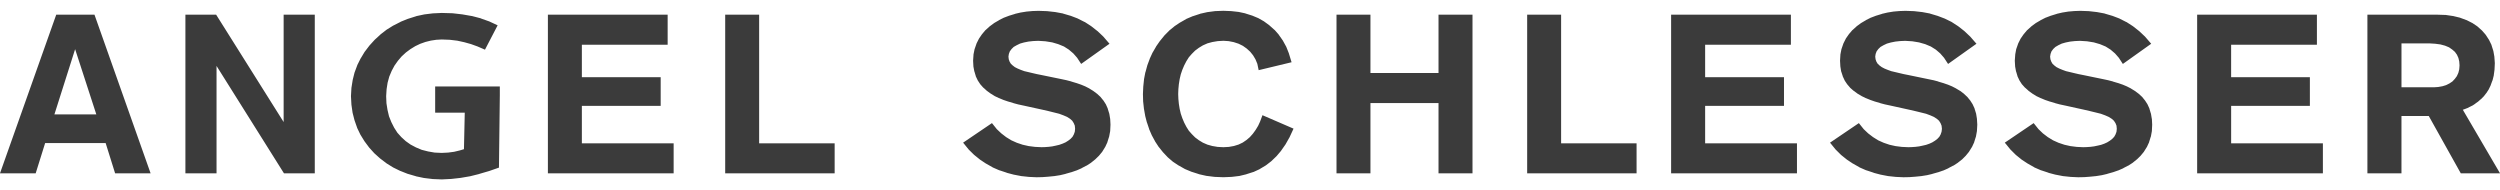 <svg width="184" height="14" viewBox="0 0 184 14" fill="none" xmlns="http://www.w3.org/2000/svg">
<path d="M20.88 1.082H23.168V12.755H20.899L15.937 4.852V12.755H13.646V1.082H15.909L20.876 8.982V1.082H20.879H20.88ZM6.954 1.082L11.084 12.756H8.472L7.776 10.531H3.322L2.626 12.756H-0.001L4.138 1.082H6.955H6.954ZM7.09 8.422L5.529 3.62L4.004 8.422H7.09ZM32.028 6.365V8.292H34.206L34.147 10.98L33.841 11.072L33.424 11.171L32.982 11.23L32.513 11.254L31.988 11.23L31.505 11.146L31.041 11.028L30.616 10.85L30.22 10.641L29.864 10.389L29.539 10.093L29.247 9.768L29.008 9.395L28.801 8.985L28.631 8.559L28.52 8.087L28.443 7.601L28.421 7.078L28.454 6.563L28.528 6.084L28.651 5.635L28.831 5.208L29.038 4.824L29.287 4.473L29.558 4.155L29.871 3.866L30.202 3.62L30.564 3.397L30.927 3.224L31.314 3.087L31.713 2.988L32.112 2.928L32.512 2.906L33.102 2.928L33.659 2.995L34.174 3.108L34.667 3.246L35.146 3.419L35.694 3.656L36.626 1.863L35.988 1.567H35.98L35.391 1.357L35.383 1.348L34.737 1.18H34.723L34.032 1.059L33.304 0.975H33.287L32.513 0.953L31.872 0.983H31.862L31.245 1.059H31.238L30.638 1.187L30.631 1.194L30.052 1.377H30.044L29.497 1.597L29.492 1.604L28.966 1.873H28.956L28.473 2.174L28.458 2.183L28.004 2.532V2.539L27.585 2.921L27.578 2.928L27.198 3.345L27.191 3.353L26.851 3.799L26.843 3.806L26.554 4.287L26.547 4.292L26.296 4.793V4.8L26.098 5.331L26.093 5.345L25.956 5.893V5.9L25.864 6.475V6.487L25.831 7.077L25.864 7.691V7.699L25.948 8.283V8.29L26.093 8.855L26.098 8.869L26.287 9.407V9.415L26.532 9.923L26.539 9.932L26.828 10.401L26.835 10.409L27.168 10.857L27.175 10.865L27.547 11.277L27.555 11.284L27.974 11.661L27.984 11.669L28.438 12.012L28.442 12.019L28.926 12.318L28.936 12.325L29.461 12.582H29.468L30.013 12.798H30.021L30.607 12.969L30.615 12.976L31.214 13.102H31.224L31.855 13.178H31.87L32.511 13.205L33.197 13.171H33.204L33.892 13.094L34.578 12.976H34.585L35.273 12.805L35.28 12.798L35.973 12.596H35.978L36.723 12.337L36.787 6.993V6.364H32.024L32.028 6.365ZM42.825 7.791H48.626V5.682H42.825V3.291H49.139V1.082H40.325V12.755H49.58V10.547H42.825V7.789V7.791ZM55.873 1.082H53.374V12.755H61.43V10.547H55.873V1.082ZM81.707 8.743L81.643 8.361L81.636 8.346L81.53 8.003V7.988L81.392 7.677L81.382 7.663L81.207 7.389L81.197 7.382L80.993 7.131L80.985 7.123L80.751 6.906L80.736 6.896L80.47 6.699L80.463 6.692L80.182 6.519L80.175 6.511L79.871 6.356L79.551 6.223H79.546L79.21 6.107H79.203L78.857 6.003L78.847 5.995L78.489 5.902L78.134 5.826L76.644 5.52L76.309 5.453L75.981 5.377L75.673 5.303L75.391 5.237L75.133 5.143L74.903 5.047L74.694 4.941L74.533 4.817L74.397 4.689L74.306 4.537L74.244 4.364L74.222 4.167L74.252 3.969L74.324 3.779L74.452 3.607L74.607 3.454L74.832 3.326L75.078 3.207L75.362 3.126L75.69 3.06L76.036 3.022L76.418 3.005L76.938 3.038L77.444 3.119L77.887 3.25L78.307 3.422L78.667 3.652L78.997 3.933L79.276 4.251L79.573 4.704L81.659 3.22L81.194 2.682L81.186 2.674L80.769 2.282L80.76 2.278L80.311 1.925L80.304 1.92L79.835 1.616H79.82L79.324 1.365L79.317 1.36L78.794 1.16H78.787L78.242 1L78.232 0.992L77.663 0.886H77.655L77.064 0.82H77.059L76.435 0.798H76.433L76.008 0.812H76.001L75.574 0.85H75.567L75.142 0.918H75.135L74.718 1.015L74.711 1.022L74.306 1.146H74.299L73.904 1.296H73.897L73.534 1.478L73.527 1.488L73.174 1.693L73.169 1.697L72.851 1.932L72.841 1.939L72.545 2.208L72.531 2.215L72.281 2.511L72.274 2.519L72.057 2.837L72.047 2.854L71.872 3.202V3.207L71.739 3.591L71.731 3.606L71.65 4.005V4.022L71.62 4.466L71.642 4.876V4.893L71.711 5.258L71.718 5.265L71.817 5.598V5.612L71.963 5.918L71.97 5.93L72.152 6.206L72.16 6.214L72.371 6.453L72.388 6.46L72.621 6.672L72.628 6.682L72.901 6.879L72.911 6.886L73.197 7.062L73.205 7.069L73.525 7.221H73.533L73.858 7.357L74.213 7.478H74.221L74.588 7.587V7.591L74.958 7.69H74.963L75.353 7.774L76.704 8.07L77.168 8.176L77.578 8.278L77.951 8.371L78.271 8.49L78.535 8.603L78.752 8.741L78.915 8.884L79.026 9.059L79.105 9.247L79.127 9.479L79.105 9.696L79.034 9.893L78.937 10.069L78.794 10.22L78.626 10.35L78.422 10.478L78.202 10.574L77.958 10.66L77.706 10.719L77.445 10.774L77.184 10.806L76.913 10.826L76.659 10.833L76.18 10.811L75.714 10.752L75.272 10.653L74.841 10.508L74.436 10.327L74.051 10.091L73.696 9.817L73.365 9.506L73.008 9.06L70.884 10.5L70.958 10.589L71.301 11.011L71.308 11.018L71.686 11.39L71.696 11.398L72.113 11.735L72.12 11.742L72.569 12.041H72.573L73.045 12.307L73.052 12.317L73.555 12.537H73.57L74.093 12.71V12.717L74.624 12.857H74.631L75.172 12.961H75.179L75.734 13.021H75.741L76.294 13.046L76.721 13.036H76.728L77.157 13.004L77.581 12.962H77.589L78.006 12.896H78.013L78.423 12.799L78.43 12.792L78.833 12.678H78.842L79.229 12.545H79.234L79.609 12.382V12.375L79.957 12.192H79.972L80.295 11.983L80.305 11.973L80.601 11.736L80.608 11.731L80.881 11.465L80.889 11.455L81.126 11.169L81.133 11.154L81.335 10.826L81.342 10.819L81.505 10.469V10.454L81.626 10.069L81.631 10.062L81.71 9.643V9.63L81.732 9.174L81.71 8.75V8.743H81.707ZM92.742 8.947L92.6 9.256L92.417 9.559L92.213 9.841L91.99 10.092L91.739 10.306L91.463 10.494L91.159 10.639L90.817 10.745L90.442 10.812L90.043 10.834L89.618 10.812L89.224 10.745L88.869 10.646L88.534 10.501L88.237 10.321L87.961 10.114L87.717 9.87L87.499 9.623L87.317 9.334L87.156 9.024L87.018 8.696L86.904 8.361L86.823 8.013L86.764 7.647L86.729 7.282L86.715 6.92L86.729 6.554L86.764 6.192L86.823 5.824L86.904 5.476L87.018 5.141L87.156 4.816L87.317 4.505L87.499 4.216L87.717 3.967L87.961 3.723L88.237 3.518L88.534 3.338L88.869 3.19L89.224 3.094L89.618 3.027L90.043 3.002L90.427 3.027L90.802 3.101L91.16 3.217L91.478 3.375L91.757 3.573L92.014 3.807L92.228 4.073L92.403 4.367L92.539 4.695L92.638 5.164L95.06 4.581L95.026 4.472L94.865 3.944V3.937L94.668 3.441L94.66 3.427L94.414 2.98L94.409 2.973L94.127 2.571V2.563L93.807 2.198L93.79 2.191L93.434 1.873L93.427 1.863L93.04 1.581L93.033 1.574L92.616 1.337L92.601 1.33L92.148 1.142H92.143L91.659 0.99L91.652 0.983L91.154 0.876H91.146L90.616 0.817H90.606L90.044 0.795H90.041L89.444 0.817H89.437L88.874 0.891H88.867L88.327 1.012L88.322 1.019L87.809 1.187H87.797L87.313 1.392L87.308 1.399L86.87 1.65H86.862L86.445 1.929L86.438 1.937L86.046 2.257L86.041 2.267L85.691 2.62L85.686 2.63L85.375 3.012L85.368 3.019L85.084 3.427V3.436L84.835 3.865L84.827 3.873L84.618 4.329V4.339L84.44 4.815V4.822L84.305 5.315L84.297 5.323L84.198 5.838V5.857L84.144 6.378L84.12 6.918L84.134 7.449V7.456L84.191 7.978V7.986L84.283 8.503V8.518L84.411 9.014H84.416L84.576 9.49V9.505L84.774 9.961L84.778 9.968L85.013 10.4V10.407L85.282 10.817L85.291 10.824L85.595 11.204L85.602 11.211L85.942 11.571L85.949 11.579L86.322 11.899L86.329 11.904L86.749 12.183H86.758L87.202 12.435L87.219 12.444L87.703 12.646H87.71L88.23 12.812L88.235 12.819L88.795 12.945H88.805L89.397 13.019H89.404L90.04 13.044H90.043L90.642 13.019H90.652L91.207 12.952H91.212L91.735 12.826L91.742 12.819L92.238 12.661H92.252L92.706 12.452L92.713 12.444L93.147 12.183L93.162 12.176L93.564 11.867L93.571 11.86L93.946 11.5L93.953 11.493L94.294 11.091V11.084L94.607 10.637L94.612 10.63L94.896 10.127L94.903 10.12L95.204 9.468L92.918 8.479L92.742 8.946V8.947ZM105.877 1.082H105.875V5.375H100.865V1.082H98.367V12.755H100.865V7.587H105.875V12.755H108.376V1.082H105.877ZM114.898 1.082H112.399V12.755H120.452V10.547H114.898V1.082ZM125.498 7.791H131.302V5.682H125.498V3.291H131.81V1.082H122.994V12.755H132.257V10.547H125.498V7.789V7.791ZM145.503 8.744L145.441 8.361L145.436 8.347L145.33 8.004V7.989L145.187 7.678L145.18 7.664L145.004 7.39L144.997 7.383L144.79 7.131L144.783 7.124L144.548 6.907L144.543 6.897L144.282 6.7L144.268 6.692L143.979 6.52L143.971 6.512L143.668 6.356L143.347 6.223H143.34L143.007 6.107H143L142.652 6.004V5.996L142.302 5.903H142.294L141.929 5.827L140.449 5.521L140.114 5.454L139.789 5.378L139.48 5.304L139.199 5.238L138.94 5.144L138.703 5.048L138.499 4.941L138.331 4.818L138.195 4.69L138.103 4.537L138.042 4.364L138.017 4.167L138.047 3.97L138.118 3.78L138.246 3.607L138.404 3.455L138.627 3.327L138.878 3.208L139.167 3.127L139.495 3.061L139.843 3.023L140.22 3.006L140.745 3.039L141.239 3.12L141.695 3.25L142.109 3.423L142.477 3.653L142.802 3.934L143.081 4.252L143.377 4.705L143.38 4.703V4.705L145.467 3.22L144.998 2.682L144.988 2.675L144.573 2.283L144.566 2.278L144.115 1.925L144.108 1.921L143.639 1.617L143.622 1.607L143.119 1.361H143.114L142.59 1.161H142.583L142.045 1L142.038 0.993L141.468 0.887H141.459L140.866 0.82H140.859L140.24 0.798H140.237L139.813 0.813H139.801L139.374 0.85H139.369L138.942 0.919H138.938L138.52 1.016L138.513 1.023L138.108 1.147H138.099L137.707 1.297H137.699L137.337 1.479L137.329 1.489L136.979 1.693L136.972 1.698L136.651 1.933L136.646 1.94L136.35 2.209L136.335 2.216L136.081 2.512L136.077 2.519L135.855 2.837L135.848 2.854L135.672 3.203V3.207L135.539 3.592L135.532 3.607L135.453 4.006V4.023L135.427 4.467L135.449 4.876V4.884L135.508 5.251L135.515 5.266L135.624 5.599V5.613L135.767 5.919L135.771 5.931L135.956 6.207L135.964 6.214L136.168 6.454L136.18 6.468L136.425 6.683H136.432L136.698 6.88L136.705 6.887L137.004 7.062L137.011 7.07L137.322 7.222H137.329L137.662 7.358L138.01 7.479H138.015L138.383 7.587V7.592L138.76 7.691H138.767L139.157 7.775L140.501 8.071L140.965 8.177L141.382 8.279L141.755 8.372L142.073 8.49L142.332 8.604L142.548 8.742L142.711 8.885L142.822 9.06L142.899 9.247L142.926 9.48L142.899 9.697L142.832 9.894L142.733 10.069L142.59 10.22L142.422 10.351L142.216 10.479L142.006 10.575L141.76 10.661L141.503 10.72L141.247 10.774L140.981 10.807L140.71 10.826L140.458 10.834L139.977 10.812L139.511 10.753L139.067 10.654L138.638 10.508L138.236 10.328L137.856 10.091L137.498 9.818L137.17 9.507L136.812 9.061L134.689 10.501L134.763 10.589L135.106 11.011L135.116 11.019L135.491 11.391L135.498 11.399L135.918 11.736L135.925 11.743L136.374 12.042H136.381L136.85 12.308L136.857 12.318L137.36 12.538H137.375L137.897 12.71V12.718L138.428 12.858H138.435L138.976 12.962H138.983L139.538 13.021H139.545L140.098 13.046H140.1L140.527 13.037H140.534L140.961 13.005L141.386 12.963H141.393L141.81 12.896H141.817L142.224 12.8L142.231 12.793L142.638 12.679H142.646L143.03 12.546H143.038L143.403 12.383V12.375L143.751 12.193H143.768L144.091 11.983L144.1 11.974L144.404 11.737L144.411 11.732L144.677 11.466L144.685 11.456L144.919 11.17L144.926 11.155L145.131 10.827L145.138 10.82L145.301 10.469V10.455L145.422 10.07L145.427 10.063L145.503 9.643V9.631L145.528 9.175L145.503 8.751V8.744H145.503ZM158.373 8.744L158.309 8.361L158.301 8.347L158.198 8.004V7.989L158.055 7.678L158.048 7.664L157.87 7.39L157.863 7.383L157.658 7.131L157.651 7.124L157.416 6.907L157.402 6.897L157.133 6.7L157.126 6.692L156.845 6.52L156.838 6.512L156.532 6.356L156.214 6.223H156.209L155.876 6.107H155.866L155.518 6.004L155.511 5.996L155.153 5.903L154.798 5.827L153.311 5.521L152.975 5.454L152.65 5.378L152.342 5.304L152.061 5.238L151.802 5.144L151.57 5.048L151.358 4.941L151.198 4.818L151.062 4.69L150.974 4.537L150.912 4.364L150.888 4.167L150.92 3.97L150.989 3.78L151.117 3.607L151.278 3.455L151.498 3.327L151.747 3.208L152.033 3.127L152.359 3.061L152.707 3.023L153.084 3.006L153.607 3.039L154.107 3.12L154.556 3.25L154.973 3.423L155.338 3.653L155.666 3.934L155.945 4.252L156.241 4.705V4.703L156.244 4.705L158.328 3.22L157.863 2.682L157.853 2.675L157.436 2.283L157.428 2.278L156.98 1.925L156.972 1.921L156.501 1.617H156.486L155.993 1.366L155.986 1.361L155.46 1.161H155.453L154.907 1L154.9 0.993L154.328 0.887H154.321L153.734 0.82H153.724L153.103 0.798H153.1L152.679 0.813H152.669L152.242 0.85H152.235L151.81 0.919H151.803L151.384 1.016L151.376 1.023L150.974 1.147H150.966L150.572 1.297H150.565L150.2 1.479L150.192 1.489L149.842 1.693L149.835 1.698L149.517 1.933L149.509 1.94L149.213 2.209L149.198 2.216L148.949 2.512L148.942 2.519L148.722 2.837L148.712 2.854L148.537 3.203V3.207L148.402 3.592L148.394 3.607L148.321 4.006V4.023L148.289 4.467L148.313 4.876V4.894L148.38 5.259L148.387 5.266L148.486 5.599V5.613L148.631 5.919L148.639 5.931L148.816 6.207L148.826 6.214L149.041 6.454L149.056 6.461L149.293 6.673L149.297 6.683L149.571 6.88L149.578 6.887L149.865 7.062L149.872 7.07L150.192 7.222H150.2L150.525 7.358L150.88 7.479H150.888L151.255 7.587V7.592L151.625 7.691H151.633L152.025 7.775L153.369 8.071L153.827 8.177L154.245 8.279L154.619 8.372L154.94 8.49L155.201 8.604L155.421 8.742L155.582 8.885L155.698 9.06L155.774 9.247L155.796 9.48L155.774 9.697L155.703 9.894L155.604 10.069L155.461 10.22L155.293 10.351L155.088 10.479L154.877 10.575L154.635 10.661L154.376 10.72L154.117 10.774L153.851 10.807L153.58 10.826L153.328 10.834L152.852 10.812L152.383 10.753L151.942 10.654L151.508 10.508L151.105 10.328L150.718 10.091L150.36 9.818L150.035 9.507L149.677 9.061L147.551 10.501L147.628 10.589L147.971 11.011L147.981 11.019L148.355 11.391L148.363 11.399L148.78 11.736L148.787 11.743L149.241 12.042H149.245L149.714 12.308L149.719 12.318L150.225 12.538H150.239L150.762 12.71V12.718L151.293 12.858H151.302L151.84 12.962H151.848L152.405 13.021H152.41L152.962 13.046H152.965L153.392 13.037H153.401L153.823 13.005L154.248 12.963H154.255L154.675 12.896H154.682L155.092 12.8L155.099 12.793L155.501 12.679H155.509L155.893 12.546H155.901L156.275 12.383V12.375L156.624 12.193H156.638L156.964 11.983L156.973 11.974L157.265 11.737L157.277 11.732L157.548 11.466L157.555 11.456L157.792 11.17L157.799 11.155L158.004 10.827L158.011 10.82L158.174 10.469V10.455L158.293 10.07L158.302 10.063L158.379 9.643V9.631L158.4 9.175L158.379 8.751V8.744H158.373ZM164.211 7.791H170.007V5.682H164.211V3.291H170.525V1.082H161.71V12.755H170.965V10.547H164.212V7.789L164.211 7.791ZM184 12.756H181.114L178.758 8.538H176.748V12.756H174.241V1.082H179.421L180.003 1.101H180.01L180.543 1.18H180.551L181.054 1.301L181.068 1.308L181.52 1.476H181.534L181.941 1.683L181.959 1.69L182.329 1.937L182.336 1.944L182.654 2.228L182.669 2.24L182.95 2.563L182.955 2.571L183.182 2.921L183.192 2.936L183.377 3.313V3.33L183.503 3.729L183.51 3.746L183.586 4.175V4.185L183.619 4.649L183.597 5.118V5.126L183.542 5.535V5.55L183.447 5.93L183.437 5.937L183.314 6.272V6.282L183.171 6.576L183.163 6.593L182.996 6.849L182.988 6.856L182.806 7.091L182.798 7.098L182.604 7.295H182.596L182.397 7.471L182.389 7.478L182.185 7.621V7.63L181.99 7.759L181.976 7.766L181.774 7.865L181.596 7.957H181.589L181.418 8.023L181.268 8.077H181.263L184.001 12.754L184 12.756ZM179.131 6.425L179.449 6.403L179.76 6.348L180.033 6.265L180.275 6.144L180.497 5.996L180.672 5.811L180.823 5.607L180.934 5.365L181 5.106L181.022 4.81L181 4.521L180.939 4.265L180.832 4.028L180.68 3.816L180.483 3.646L180.248 3.483L179.957 3.362L179.619 3.271L179.23 3.219L178.791 3.192H176.749V6.425H179.132L179.131 6.425Z" fill="#3B3B3B"/>
</svg>
